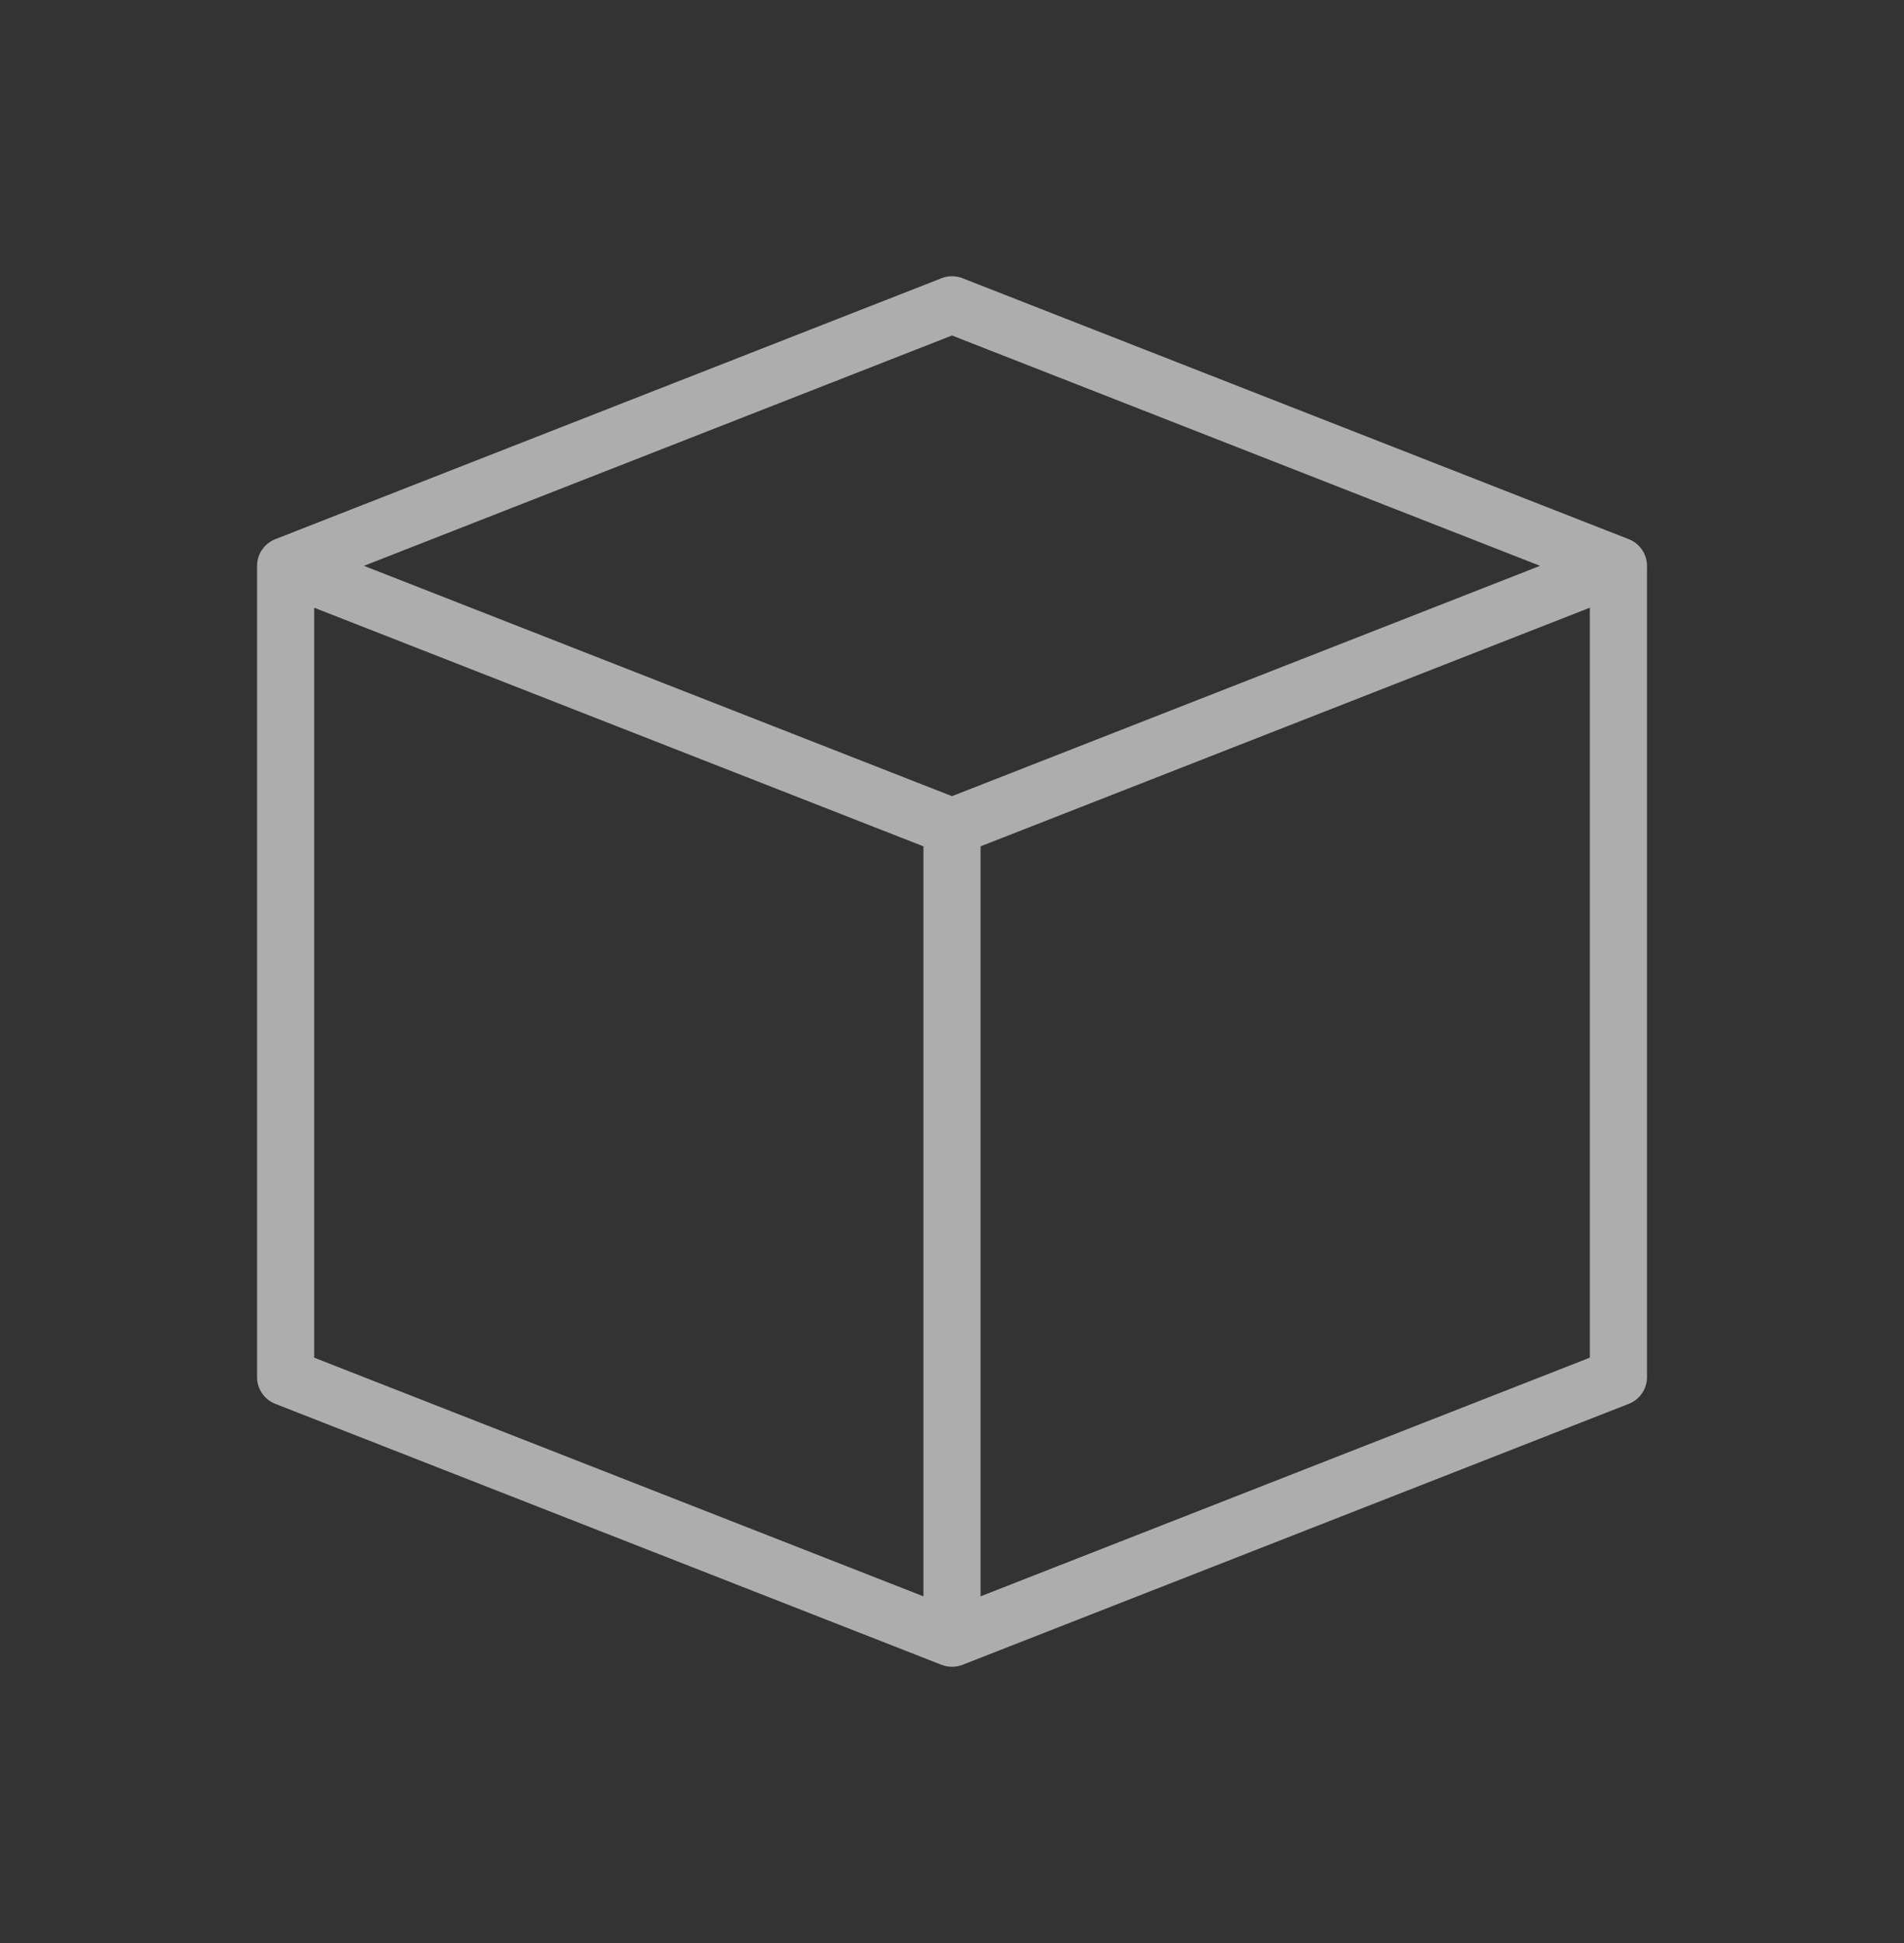 <svg xmlns="http://www.w3.org/2000/svg" width="50" height="51" viewBox="0 0 50 51" fill="none"><rect x="0" y="0" width="50" height="51" fill="#333333" stroke="none"/><path d="M42.774 14.153L25.274 7.302C25.098 7.233 24.903 7.233 24.727 7.302L7.243 14.147C7.24 14.148 7.237 14.149 7.235 14.15L7.227 14.153C7.227 14.153 7.227 14.154 7.226 14.154C7.192 14.167 7.159 14.183 7.127 14.202C7.125 14.203 7.123 14.204 7.122 14.205C7.107 14.213 7.092 14.223 7.078 14.232C7.076 14.233 7.075 14.235 7.073 14.236C7.06 14.244 7.048 14.254 7.037 14.263C7.034 14.265 7.031 14.267 7.028 14.269C7.016 14.279 7.004 14.29 6.992 14.301C6.989 14.303 6.987 14.306 6.984 14.309C6.974 14.318 6.964 14.328 6.955 14.338C6.953 14.341 6.95 14.342 6.948 14.345C6.937 14.357 6.927 14.369 6.917 14.382C6.915 14.384 6.913 14.387 6.911 14.389C6.901 14.402 6.891 14.415 6.882 14.429C6.881 14.429 6.881 14.429 6.881 14.43C6.871 14.444 6.862 14.459 6.853 14.474C6.852 14.476 6.851 14.477 6.85 14.479C6.833 14.509 6.817 14.541 6.804 14.575C6.804 14.575 6.803 14.576 6.803 14.577C6.79 14.611 6.779 14.645 6.771 14.68C6.77 14.682 6.77 14.684 6.77 14.685C6.762 14.719 6.757 14.754 6.754 14.789C6.753 14.793 6.753 14.796 6.753 14.8C6.752 14.817 6.751 14.835 6.751 14.852V36.148C6.751 36.457 6.94 36.734 7.227 36.847L24.727 43.699C24.816 43.733 24.908 43.75 25.001 43.75C25.094 43.75 25.186 43.733 25.274 43.699L42.775 36.847C43.062 36.734 43.251 36.457 43.251 36.148V14.927C43.251 14.912 43.251 14.899 43.25 14.884C43.25 14.873 43.251 14.863 43.251 14.852C43.25 14.543 43.061 14.266 42.774 14.153ZM25 8.806L40.443 14.852L25 20.898L9.557 14.852L25 8.806ZM8.25 15.951L24.25 22.215V41.901L8.25 35.636V15.951ZM25.75 41.901V22.215L41.75 15.951V35.636L25.75 41.901Z" fill="white" fill-opacity="0.6"></path></svg>